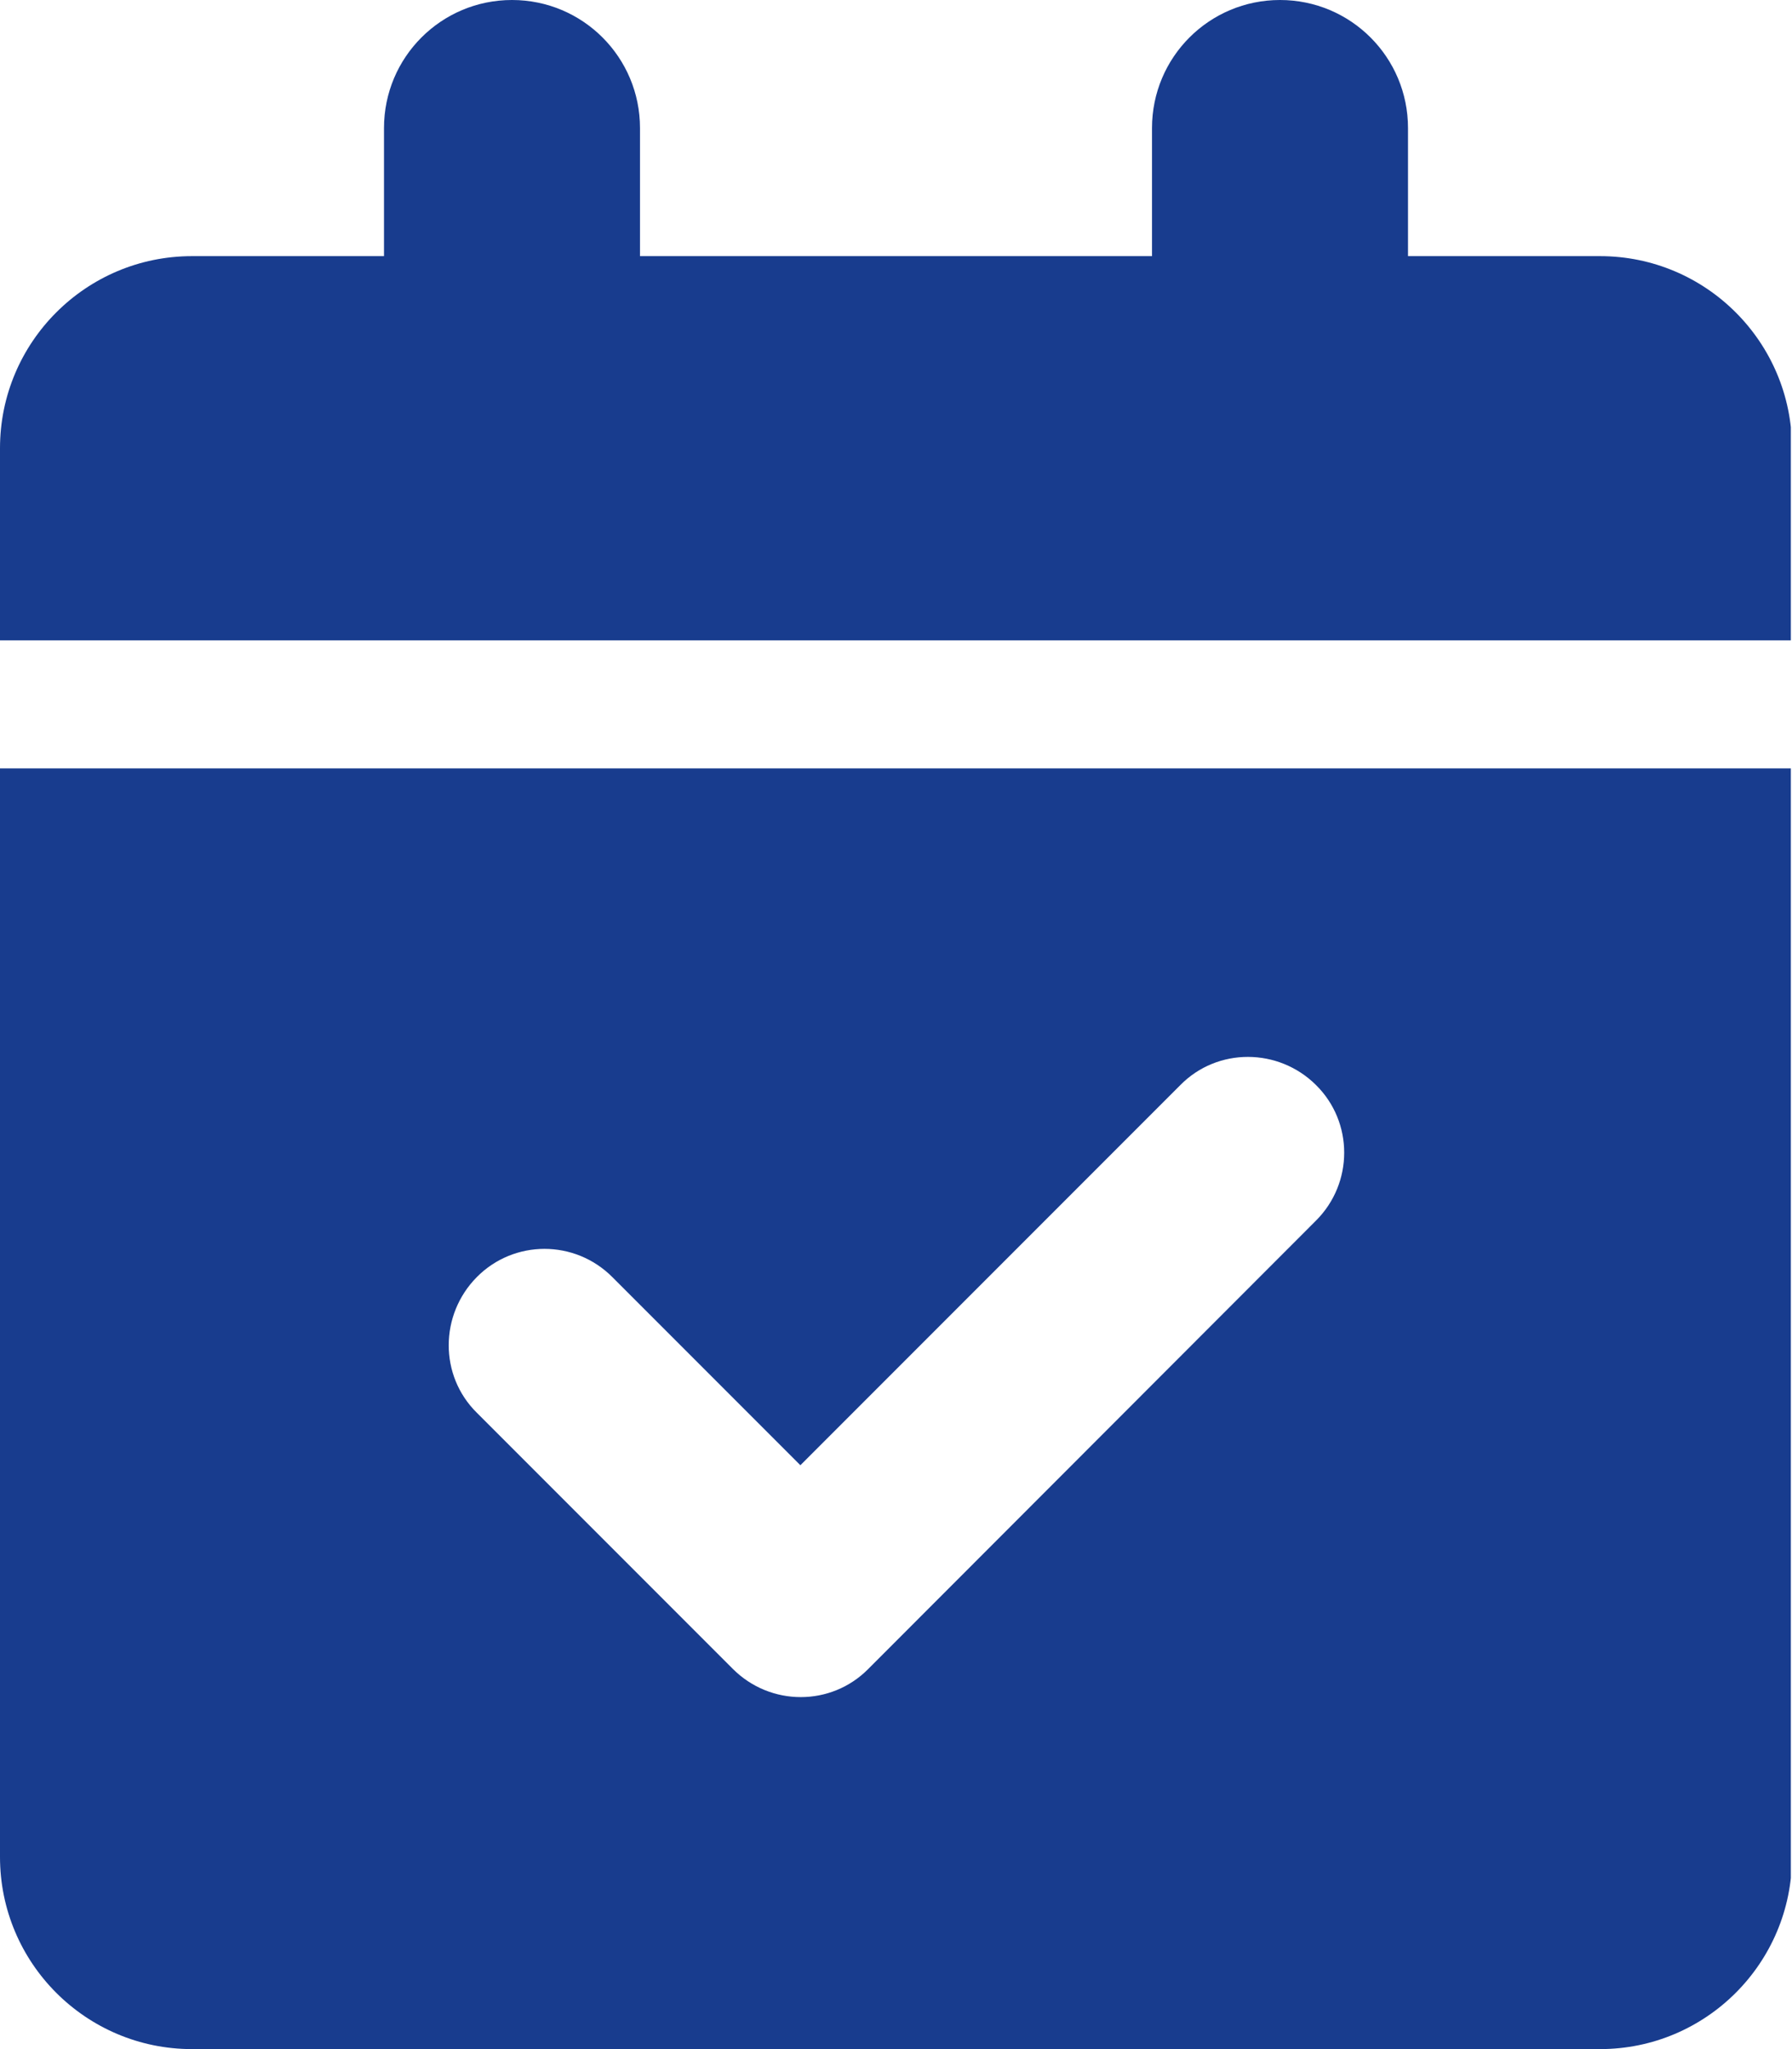 <svg width="14" height="16" viewBox="0 0 14 16" fill="none" xmlns="http://www.w3.org/2000/svg">
<g clip-path="url(#clip0_2223_2363)">
<path d="M4 0C4.553 0 5 0.447 5 1V2H9V1C9 0.447 9.447 0 10 0C10.553 0 11 0.447 11 1V2H12.5C13.328 2 14 2.672 14 3.5V5H0V3.5C0 2.672 0.672 2 1.5 2H3V1C3 0.447 3.447 0 4 0ZM0 6H14V14.5C14 15.328 13.328 16 12.5 16H1.5C0.672 16 0 15.328 0 14.5V6ZM10.281 9.531C10.575 9.238 10.575 8.762 10.281 8.472C9.988 8.181 9.512 8.178 9.222 8.472L6.253 11.441L4.784 9.972C4.491 9.678 4.016 9.678 3.725 9.972C3.434 10.266 3.431 10.741 3.725 11.031L5.725 13.031C6.019 13.325 6.494 13.325 6.784 13.031L10.281 9.531Z" fill="#183c8e"/>
</g>
<defs>
<clipPath id="clip0_2223_2363">
<rect width="14" height="16" fill="white" transform="translate(-0.009)"/>
</clipPath>
</defs>
</svg>
